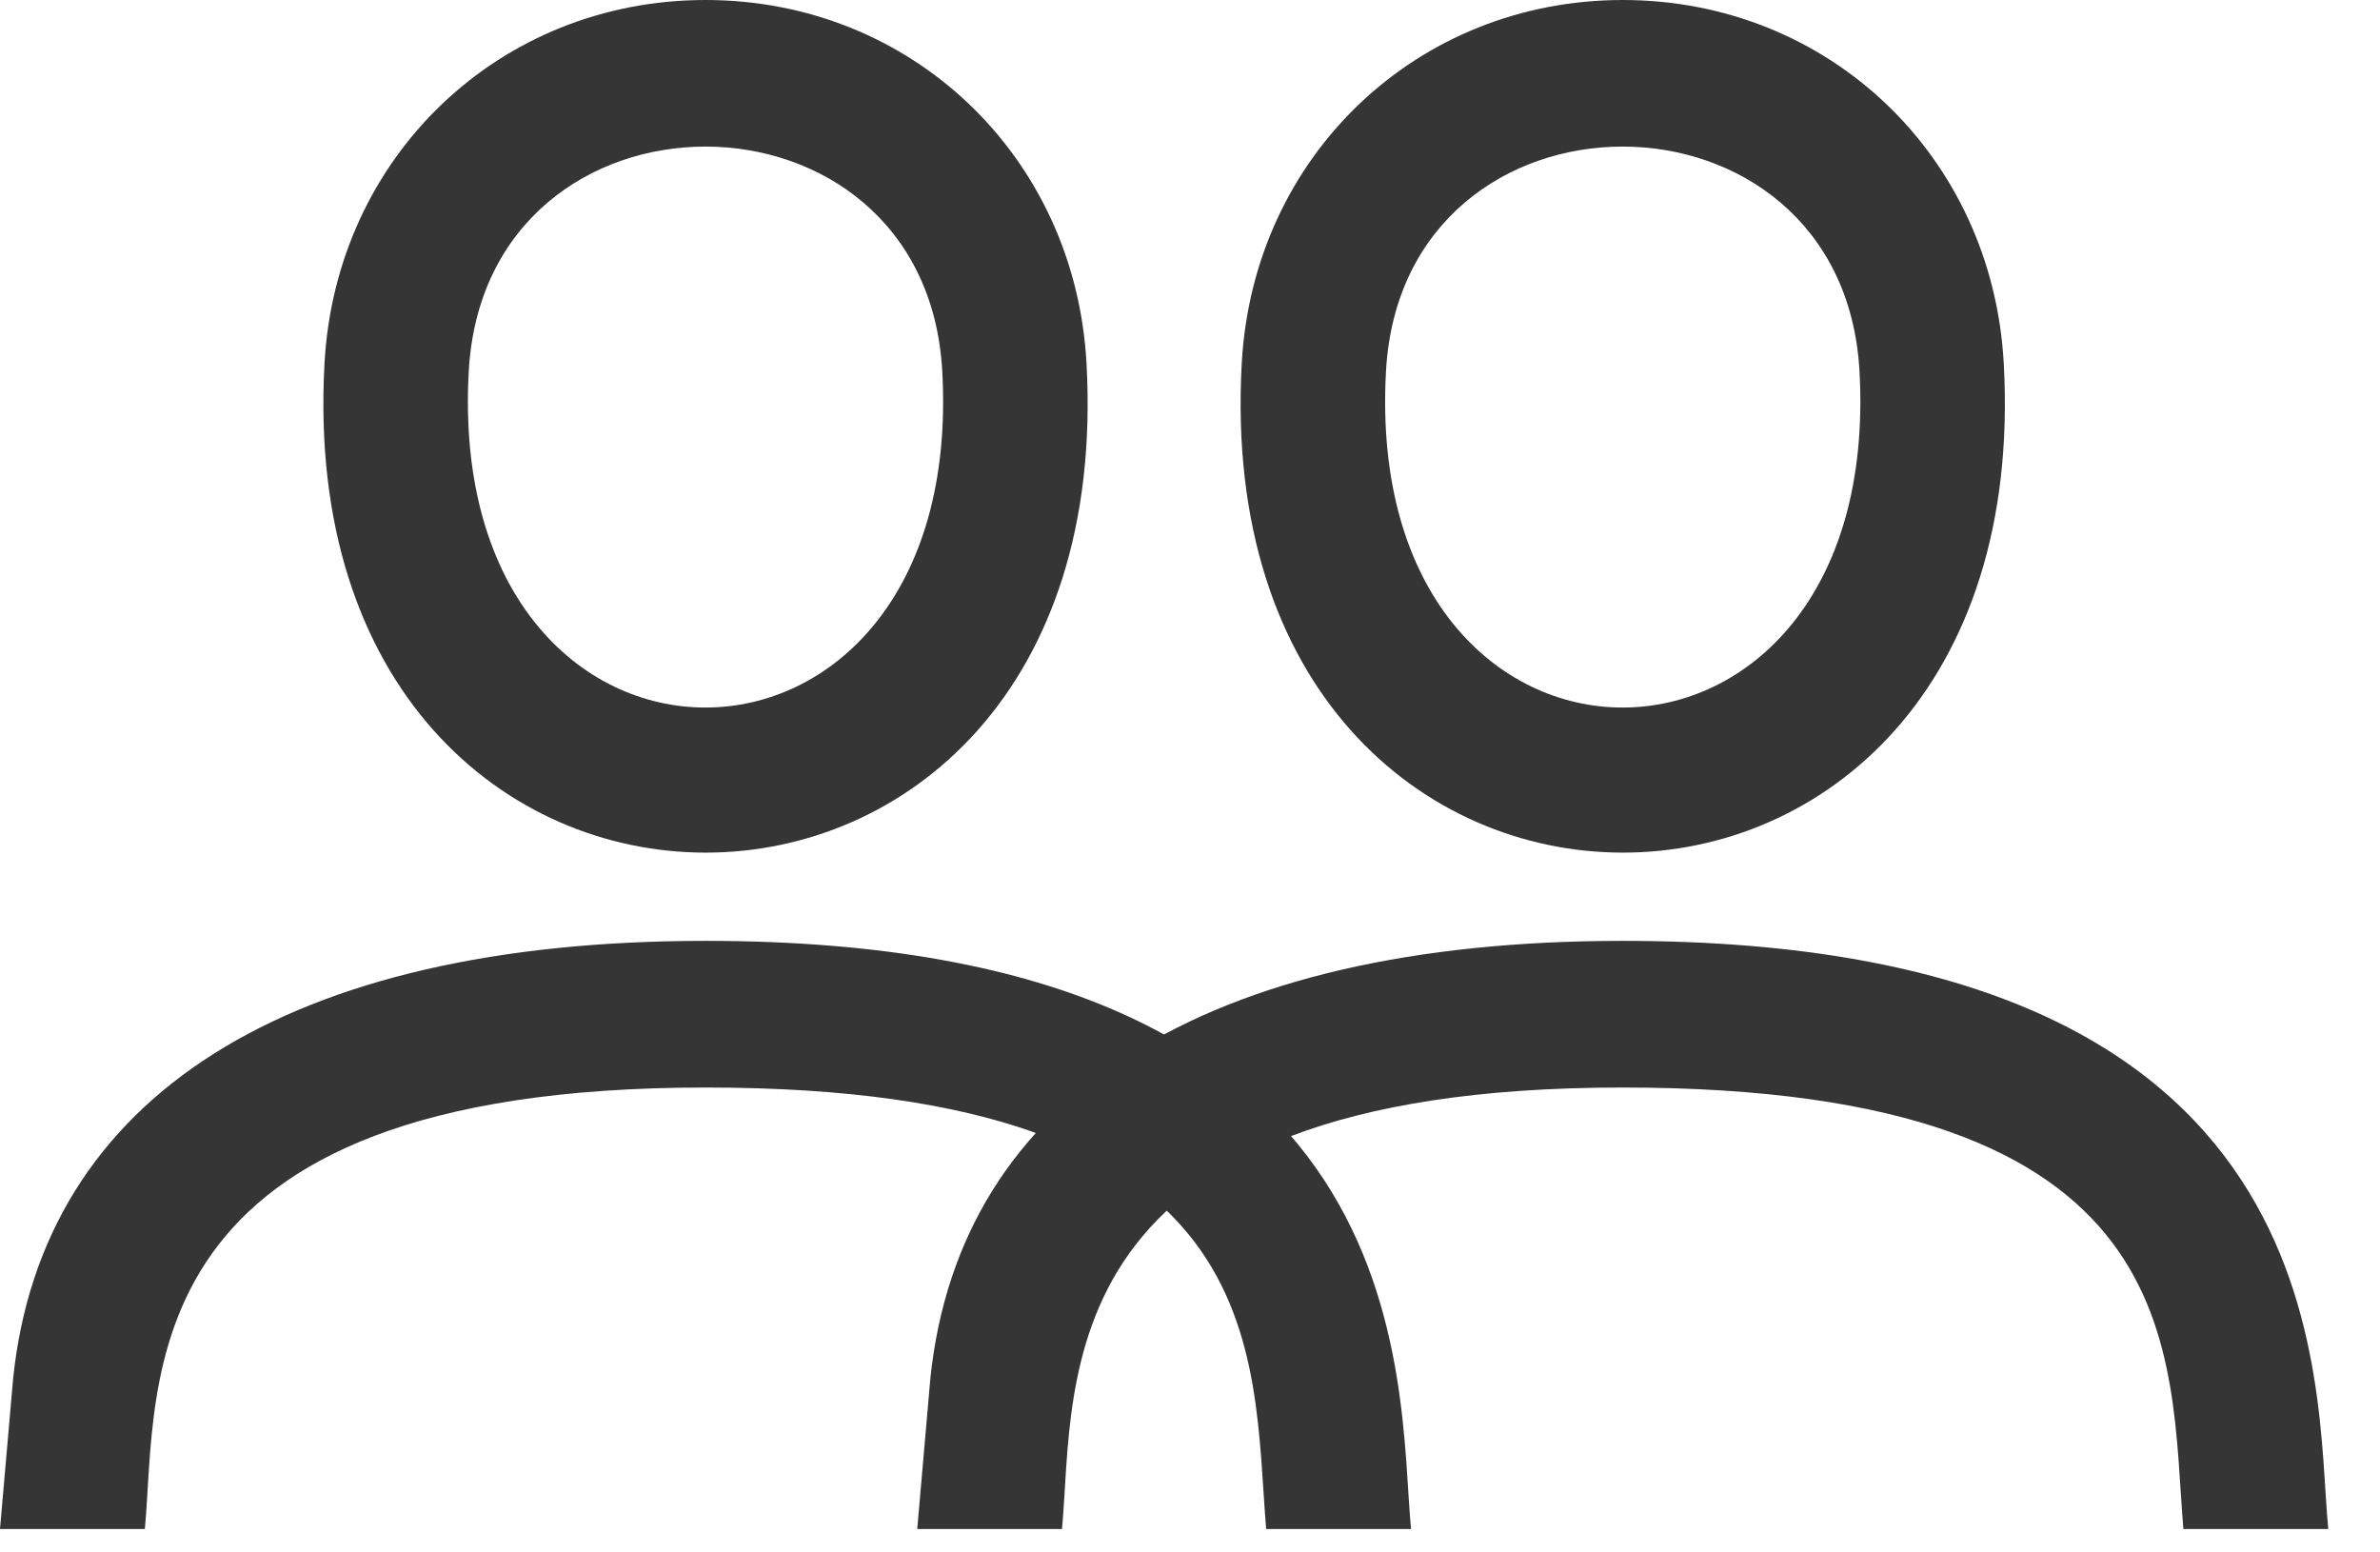 <?xml version="1.0" encoding="UTF-8"?>
<svg width="23px" height="15px" viewBox="0 0 23 15" version="1.1" xmlns="http://www.w3.org/2000/svg" xmlns:xlink="http://www.w3.org/1999/xlink">
    <!-- Generator: Sketch 44.1 (41455) - http://www.bohemiancoding.com/sketch -->
    <title>usp-klanten</title>
    <desc>Created with Sketch.</desc>
    <defs></defs>
    <g id="SVG-images" stroke="none" stroke-width="1" fill="none" fill-rule="evenodd">
        <g id="usp-klanten" fill="#353535">
            <g id="Group-6">
                <path d="M13.394,3.588 C13.553,0.69 17.81,0.695 17.97,3.588 C18.209,7.917 13.154,7.922 13.394,3.588 M19.364,3.51 C19.254,1.509 17.671,0 15.682,0 C13.693,0 12.11,1.509 12,3.51 C11.652,9.811 19.712,9.818 19.364,3.51 M15.681,9.091 C11.65,9.091 9.274,10.589 8.991,13.318 L8.864,14.774 L10.263,14.774 C10.394,13.353 10.064,10.508 15.681,10.508 C21.206,10.508 20.958,13.069 21.1,14.774 L22.5,14.774 C22.363,13.353 22.666,9.091 15.681,9.091" id="Fill-76"></path>
                <path d="M4.53,3.588 C4.69,0.69 8.947,0.695 9.106,3.588 C9.345,7.917 4.29,7.922 4.53,3.588 M10.5,3.51 C10.39,1.509 8.807,0 6.818,0 C4.83,0 3.246,1.509 3.136,3.51 C2.788,9.811 10.848,9.818 10.5,3.51 M6.818,9.091 C2.786,9.091 0.411,10.589 0.127,13.318 L0,14.774 L1.4,14.774 C1.53,13.353 1.201,10.508 6.818,10.508 C12.342,10.508 12.094,13.069 12.236,14.774 L13.636,14.774 C13.5,13.353 13.802,9.091 6.818,9.091" id="Fill-76-Copy"></path>
            </g>
        </g>
    </g>
</svg>
